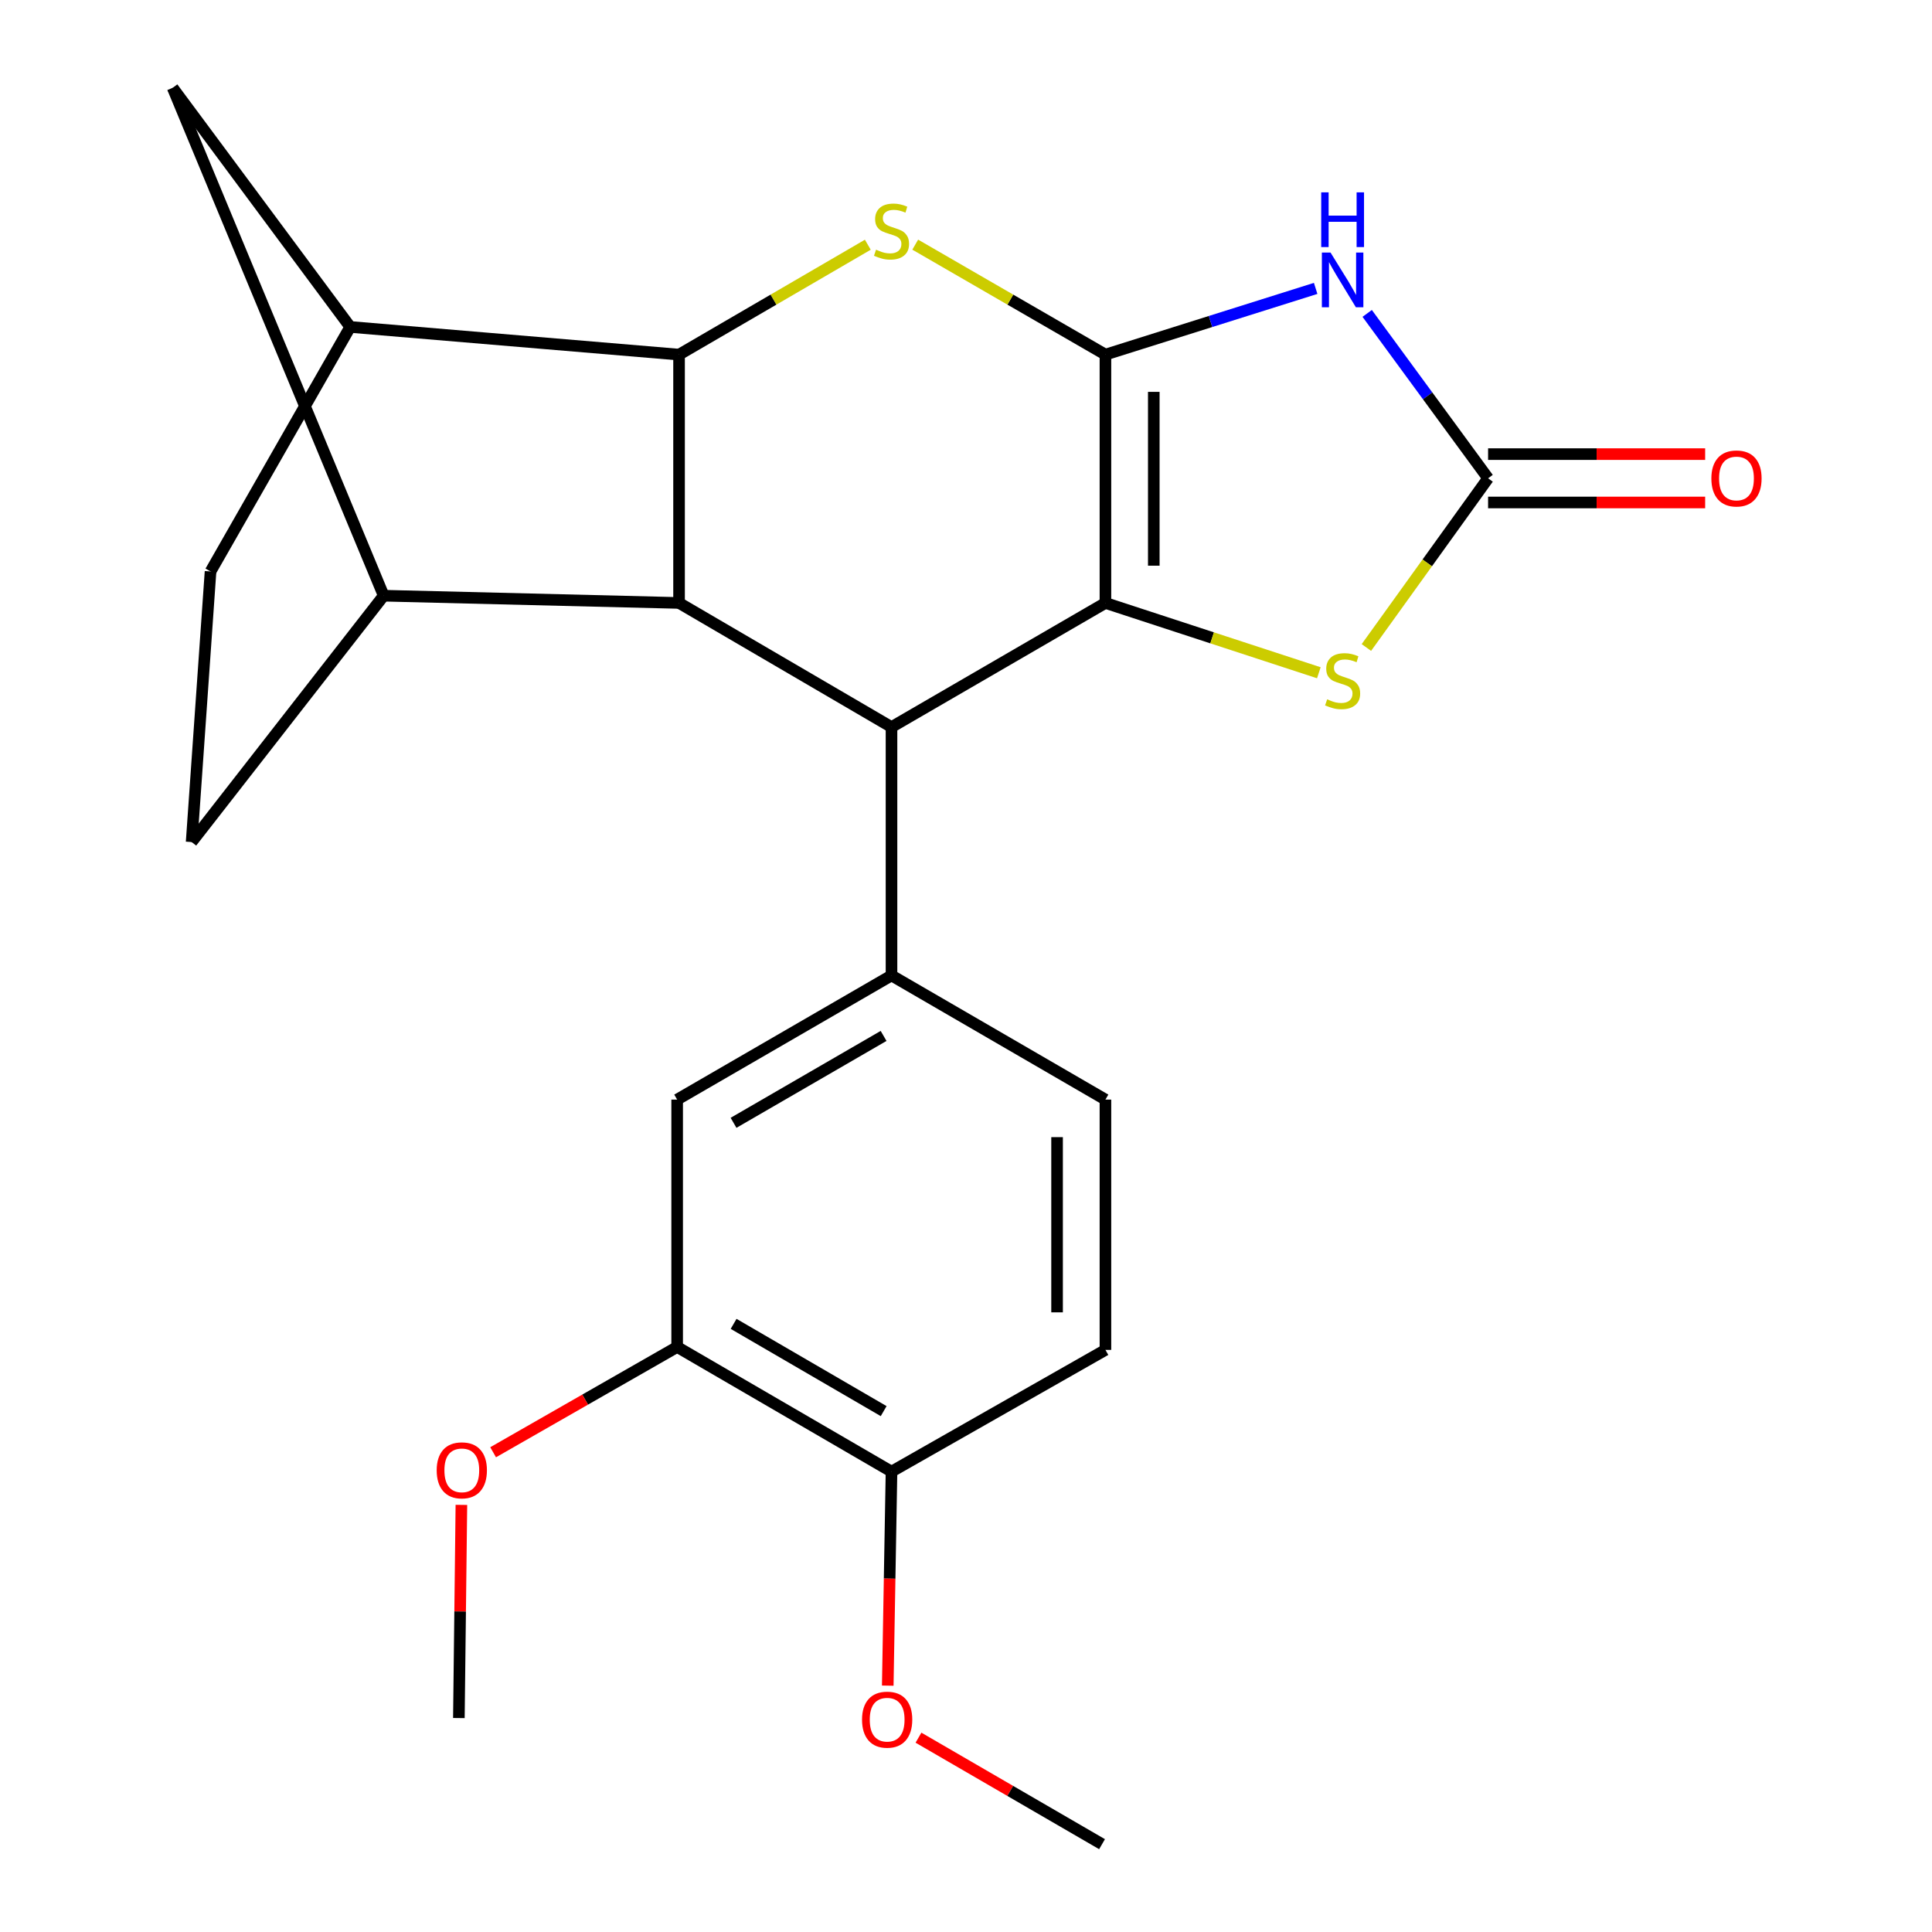 <?xml version='1.0' encoding='iso-8859-1'?>
<svg version='1.1' baseProfile='full'
              xmlns='http://www.w3.org/2000/svg'
                      xmlns:rdkit='http://www.rdkit.org/xml'
                      xmlns:xlink='http://www.w3.org/1999/xlink'
                  xml:space='preserve'
width='1000px' height='1000px' viewBox='0 0 1000 1000'>
<!-- END OF HEADER -->
<rect style='opacity:1.0;fill:#FFFFFF;stroke:none' width='1000' height='1000' x='0' y='0'> </rect>
<path class='bond-0' d='M 572.168,183.547 L 572.168,312.086' style='fill:none;fill-rule:evenodd;stroke:#000000;stroke-width:6px;stroke-linecap:butt;stroke-linejoin:miter;stroke-opacity:1' />
<path class='bond-0' d='M 597.198,202.827 L 597.198,292.805' style='fill:none;fill-rule:evenodd;stroke:#000000;stroke-width:6px;stroke-linecap:butt;stroke-linejoin:miter;stroke-opacity:1' />
<path class='bond-1' d='M 572.168,183.547 L 626.574,166.41' style='fill:none;fill-rule:evenodd;stroke:#000000;stroke-width:6px;stroke-linecap:butt;stroke-linejoin:miter;stroke-opacity:1' />
<path class='bond-1' d='M 626.574,166.41 L 680.979,149.273' style='fill:none;fill-rule:evenodd;stroke:#0000FF;stroke-width:6px;stroke-linecap:butt;stroke-linejoin:miter;stroke-opacity:1' />
<path class='bond-2' d='M 572.168,183.547 L 522.944,155.086' style='fill:none;fill-rule:evenodd;stroke:#000000;stroke-width:6px;stroke-linecap:butt;stroke-linejoin:miter;stroke-opacity:1' />
<path class='bond-2' d='M 522.944,155.086 L 473.719,126.626' style='fill:none;fill-rule:evenodd;stroke:#CCCC00;stroke-width:6px;stroke-linecap:butt;stroke-linejoin:miter;stroke-opacity:1' />
<path class='bond-3' d='M 572.168,312.086 L 461.442,376.341' style='fill:none;fill-rule:evenodd;stroke:#000000;stroke-width:6px;stroke-linecap:butt;stroke-linejoin:miter;stroke-opacity:1' />
<path class='bond-7' d='M 572.168,312.086 L 627.398,330.152' style='fill:none;fill-rule:evenodd;stroke:#000000;stroke-width:6px;stroke-linecap:butt;stroke-linejoin:miter;stroke-opacity:1' />
<path class='bond-7' d='M 627.398,330.152 L 682.628,348.217' style='fill:none;fill-rule:evenodd;stroke:#CCCC00;stroke-width:6px;stroke-linecap:butt;stroke-linejoin:miter;stroke-opacity:1' />
<path class='bond-6' d='M 707.654,162.22 L 738.944,204.893' style='fill:none;fill-rule:evenodd;stroke:#0000FF;stroke-width:6px;stroke-linecap:butt;stroke-linejoin:miter;stroke-opacity:1' />
<path class='bond-6' d='M 738.944,204.893 L 770.233,247.566' style='fill:none;fill-rule:evenodd;stroke:#000000;stroke-width:6px;stroke-linecap:butt;stroke-linejoin:miter;stroke-opacity:1' />
<path class='bond-4' d='M 449.181,126.666 L 400.33,155.106' style='fill:none;fill-rule:evenodd;stroke:#CCCC00;stroke-width:6px;stroke-linecap:butt;stroke-linejoin:miter;stroke-opacity:1' />
<path class='bond-4' d='M 400.33,155.106 L 351.48,183.547' style='fill:none;fill-rule:evenodd;stroke:#000000;stroke-width:6px;stroke-linecap:butt;stroke-linejoin:miter;stroke-opacity:1' />
<path class='bond-8' d='M 461.442,376.341 L 461.442,504.895' style='fill:none;fill-rule:evenodd;stroke:#000000;stroke-width:6px;stroke-linecap:butt;stroke-linejoin:miter;stroke-opacity:1' />
<path class='bond-25' d='M 461.442,376.341 L 351.48,312.086' style='fill:none;fill-rule:evenodd;stroke:#000000;stroke-width:6px;stroke-linecap:butt;stroke-linejoin:miter;stroke-opacity:1' />
<path class='bond-5' d='M 351.48,183.547 L 351.48,312.086' style='fill:none;fill-rule:evenodd;stroke:#000000;stroke-width:6px;stroke-linecap:butt;stroke-linejoin:miter;stroke-opacity:1' />
<path class='bond-10' d='M 351.48,183.547 L 181.267,169.224' style='fill:none;fill-rule:evenodd;stroke:#000000;stroke-width:6px;stroke-linecap:butt;stroke-linejoin:miter;stroke-opacity:1' />
<path class='bond-9' d='M 351.48,312.086 L 198.593,308.331' style='fill:none;fill-rule:evenodd;stroke:#000000;stroke-width:6px;stroke-linecap:butt;stroke-linejoin:miter;stroke-opacity:1' />
<path class='bond-14' d='M 770.233,260.081 L 826.41,260.081' style='fill:none;fill-rule:evenodd;stroke:#000000;stroke-width:6px;stroke-linecap:butt;stroke-linejoin:miter;stroke-opacity:1' />
<path class='bond-14' d='M 826.41,260.081 L 882.586,260.081' style='fill:none;fill-rule:evenodd;stroke:#FF0000;stroke-width:6px;stroke-linecap:butt;stroke-linejoin:miter;stroke-opacity:1' />
<path class='bond-14' d='M 770.233,235.051 L 826.41,235.051' style='fill:none;fill-rule:evenodd;stroke:#000000;stroke-width:6px;stroke-linecap:butt;stroke-linejoin:miter;stroke-opacity:1' />
<path class='bond-14' d='M 826.41,235.051 L 882.586,235.051' style='fill:none;fill-rule:evenodd;stroke:#FF0000;stroke-width:6px;stroke-linecap:butt;stroke-linejoin:miter;stroke-opacity:1' />
<path class='bond-24' d='M 770.233,247.566 L 738.737,291.353' style='fill:none;fill-rule:evenodd;stroke:#000000;stroke-width:6px;stroke-linecap:butt;stroke-linejoin:miter;stroke-opacity:1' />
<path class='bond-24' d='M 738.737,291.353 L 707.241,335.139' style='fill:none;fill-rule:evenodd;stroke:#CCCC00;stroke-width:6px;stroke-linecap:butt;stroke-linejoin:miter;stroke-opacity:1' />
<path class='bond-12' d='M 461.442,504.895 L 350.492,569.15' style='fill:none;fill-rule:evenodd;stroke:#000000;stroke-width:6px;stroke-linecap:butt;stroke-linejoin:miter;stroke-opacity:1' />
<path class='bond-12' d='M 457.343,536.192 L 379.679,581.171' style='fill:none;fill-rule:evenodd;stroke:#000000;stroke-width:6px;stroke-linecap:butt;stroke-linejoin:miter;stroke-opacity:1' />
<path class='bond-15' d='M 461.442,504.895 L 572.168,569.15' style='fill:none;fill-rule:evenodd;stroke:#000000;stroke-width:6px;stroke-linecap:butt;stroke-linejoin:miter;stroke-opacity:1' />
<path class='bond-26' d='M 198.593,308.331 L 89.382,45.455' style='fill:none;fill-rule:evenodd;stroke:#000000;stroke-width:6px;stroke-linecap:butt;stroke-linejoin:miter;stroke-opacity:1' />
<path class='bond-27' d='M 198.593,308.331 L 99.185,435.842' style='fill:none;fill-rule:evenodd;stroke:#000000;stroke-width:6px;stroke-linecap:butt;stroke-linejoin:miter;stroke-opacity:1' />
<path class='bond-11' d='M 181.267,169.224 L 89.382,45.455' style='fill:none;fill-rule:evenodd;stroke:#000000;stroke-width:6px;stroke-linecap:butt;stroke-linejoin:miter;stroke-opacity:1' />
<path class='bond-18' d='M 181.267,169.224 L 108.974,295.775' style='fill:none;fill-rule:evenodd;stroke:#000000;stroke-width:6px;stroke-linecap:butt;stroke-linejoin:miter;stroke-opacity:1' />
<path class='bond-13' d='M 350.492,569.15 L 350.492,697.189' style='fill:none;fill-rule:evenodd;stroke:#000000;stroke-width:6px;stroke-linecap:butt;stroke-linejoin:miter;stroke-opacity:1' />
<path class='bond-20' d='M 350.492,697.189 L 302.866,724.436' style='fill:none;fill-rule:evenodd;stroke:#000000;stroke-width:6px;stroke-linecap:butt;stroke-linejoin:miter;stroke-opacity:1' />
<path class='bond-20' d='M 302.866,724.436 L 255.239,751.684' style='fill:none;fill-rule:evenodd;stroke:#FF0000;stroke-width:6px;stroke-linecap:butt;stroke-linejoin:miter;stroke-opacity:1' />
<path class='bond-28' d='M 350.492,697.189 L 461.442,761.709' style='fill:none;fill-rule:evenodd;stroke:#000000;stroke-width:6px;stroke-linecap:butt;stroke-linejoin:miter;stroke-opacity:1' />
<path class='bond-28' d='M 379.717,685.23 L 457.382,730.394' style='fill:none;fill-rule:evenodd;stroke:#000000;stroke-width:6px;stroke-linecap:butt;stroke-linejoin:miter;stroke-opacity:1' />
<path class='bond-19' d='M 572.168,569.15 L 572.168,698.705' style='fill:none;fill-rule:evenodd;stroke:#000000;stroke-width:6px;stroke-linecap:butt;stroke-linejoin:miter;stroke-opacity:1' />
<path class='bond-19' d='M 547.139,588.583 L 547.139,679.271' style='fill:none;fill-rule:evenodd;stroke:#000000;stroke-width:6px;stroke-linecap:butt;stroke-linejoin:miter;stroke-opacity:1' />
<path class='bond-16' d='M 99.185,435.842 L 108.974,295.775' style='fill:none;fill-rule:evenodd;stroke:#000000;stroke-width:6px;stroke-linecap:butt;stroke-linejoin:miter;stroke-opacity:1' />
<path class='bond-17' d='M 461.442,761.709 L 572.168,698.705' style='fill:none;fill-rule:evenodd;stroke:#000000;stroke-width:6px;stroke-linecap:butt;stroke-linejoin:miter;stroke-opacity:1' />
<path class='bond-21' d='M 461.442,761.709 L 460.469,817.096' style='fill:none;fill-rule:evenodd;stroke:#000000;stroke-width:6px;stroke-linecap:butt;stroke-linejoin:miter;stroke-opacity:1' />
<path class='bond-21' d='M 460.469,817.096 L 459.497,872.484' style='fill:none;fill-rule:evenodd;stroke:#FF0000;stroke-width:6px;stroke-linecap:butt;stroke-linejoin:miter;stroke-opacity:1' />
<path class='bond-22' d='M 238.816,778.926 L 238.165,834.093' style='fill:none;fill-rule:evenodd;stroke:#FF0000;stroke-width:6px;stroke-linecap:butt;stroke-linejoin:miter;stroke-opacity:1' />
<path class='bond-22' d='M 238.165,834.093 L 237.513,889.261' style='fill:none;fill-rule:evenodd;stroke:#000000;stroke-width:6px;stroke-linecap:butt;stroke-linejoin:miter;stroke-opacity:1' />
<path class='bond-23' d='M 475.404,899.419 L 522.91,926.982' style='fill:none;fill-rule:evenodd;stroke:#FF0000;stroke-width:6px;stroke-linecap:butt;stroke-linejoin:miter;stroke-opacity:1' />
<path class='bond-23' d='M 522.91,926.982 L 570.416,954.545' style='fill:none;fill-rule:evenodd;stroke:#000000;stroke-width:6px;stroke-linecap:butt;stroke-linejoin:miter;stroke-opacity:1' />
<path  class='atom-2' d='M 688.677 130.716
L 697.957 145.716
Q 698.877 147.196, 700.357 149.876
Q 701.837 152.556, 701.917 152.716
L 701.917 130.716
L 705.677 130.716
L 705.677 159.036
L 701.797 159.036
L 691.837 142.636
Q 690.677 140.716, 689.437 138.516
Q 688.237 136.316, 687.877 135.636
L 687.877 159.036
L 684.197 159.036
L 684.197 130.716
L 688.677 130.716
' fill='#0000FF'/>
<path  class='atom-2' d='M 683.857 99.564
L 687.697 99.564
L 687.697 111.604
L 702.177 111.604
L 702.177 99.564
L 706.017 99.564
L 706.017 127.884
L 702.177 127.884
L 702.177 114.804
L 687.697 114.804
L 687.697 127.884
L 683.857 127.884
L 683.857 99.564
' fill='#0000FF'/>
<path  class='atom-3' d='M 453.442 129.247
Q 453.762 129.367, 455.082 129.927
Q 456.402 130.487, 457.842 130.847
Q 459.322 131.167, 460.762 131.167
Q 463.442 131.167, 465.002 129.887
Q 466.562 128.567, 466.562 126.287
Q 466.562 124.727, 465.762 123.767
Q 465.002 122.807, 463.802 122.287
Q 462.602 121.767, 460.602 121.167
Q 458.082 120.407, 456.562 119.687
Q 455.082 118.967, 454.002 117.447
Q 452.962 115.927, 452.962 113.367
Q 452.962 109.807, 455.362 107.607
Q 457.802 105.407, 462.602 105.407
Q 465.882 105.407, 469.602 106.967
L 468.682 110.047
Q 465.282 108.647, 462.722 108.647
Q 459.962 108.647, 458.442 109.807
Q 456.922 110.927, 456.962 112.887
Q 456.962 114.407, 457.722 115.327
Q 458.522 116.247, 459.642 116.767
Q 460.802 117.287, 462.722 117.887
Q 465.282 118.687, 466.802 119.487
Q 468.322 120.287, 469.402 121.927
Q 470.522 123.527, 470.522 126.287
Q 470.522 130.207, 467.882 132.327
Q 465.282 134.407, 460.922 134.407
Q 458.402 134.407, 456.482 133.847
Q 454.602 133.327, 452.362 132.407
L 453.442 129.247
' fill='#CCCC00'/>
<path  class='atom-8' d='M 686.937 361.964
Q 687.257 362.084, 688.577 362.644
Q 689.897 363.204, 691.337 363.564
Q 692.817 363.884, 694.257 363.884
Q 696.937 363.884, 698.497 362.604
Q 700.057 361.284, 700.057 359.004
Q 700.057 357.444, 699.257 356.484
Q 698.497 355.524, 697.297 355.004
Q 696.097 354.484, 694.097 353.884
Q 691.577 353.124, 690.057 352.404
Q 688.577 351.684, 687.497 350.164
Q 686.457 348.644, 686.457 346.084
Q 686.457 342.524, 688.857 340.324
Q 691.297 338.124, 696.097 338.124
Q 699.377 338.124, 703.097 339.684
L 702.177 342.764
Q 698.777 341.364, 696.217 341.364
Q 693.457 341.364, 691.937 342.524
Q 690.417 343.644, 690.457 345.604
Q 690.457 347.124, 691.217 348.044
Q 692.017 348.964, 693.137 349.484
Q 694.297 350.004, 696.217 350.604
Q 698.777 351.404, 700.297 352.204
Q 701.817 353.004, 702.897 354.644
Q 704.017 356.244, 704.017 359.004
Q 704.017 362.924, 701.377 365.044
Q 698.777 367.124, 694.417 367.124
Q 691.897 367.124, 689.977 366.564
Q 688.097 366.044, 685.857 365.124
L 686.937 361.964
' fill='#CCCC00'/>
<path  class='atom-15' d='M 885.8 247.646
Q 885.8 240.846, 889.16 237.046
Q 892.52 233.246, 898.8 233.246
Q 905.08 233.246, 908.44 237.046
Q 911.8 240.846, 911.8 247.646
Q 911.8 254.526, 908.4 258.446
Q 905 262.326, 898.8 262.326
Q 892.56 262.326, 889.16 258.446
Q 885.8 254.566, 885.8 247.646
M 898.8 259.126
Q 903.12 259.126, 905.44 256.246
Q 907.8 253.326, 907.8 247.646
Q 907.8 242.086, 905.44 239.286
Q 903.12 236.446, 898.8 236.446
Q 894.48 236.446, 892.12 239.246
Q 889.8 242.046, 889.8 247.646
Q 889.8 253.366, 892.12 256.246
Q 894.48 259.126, 898.8 259.126
' fill='#FF0000'/>
<path  class='atom-21' d='M 226.029 761.038
Q 226.029 754.238, 229.389 750.438
Q 232.749 746.638, 239.029 746.638
Q 245.309 746.638, 248.669 750.438
Q 252.029 754.238, 252.029 761.038
Q 252.029 767.918, 248.629 771.838
Q 245.229 775.718, 239.029 775.718
Q 232.789 775.718, 229.389 771.838
Q 226.029 767.958, 226.029 761.038
M 239.029 772.518
Q 243.349 772.518, 245.669 769.638
Q 248.029 766.718, 248.029 761.038
Q 248.029 755.478, 245.669 752.678
Q 243.349 749.838, 239.029 749.838
Q 234.709 749.838, 232.349 752.638
Q 230.029 755.438, 230.029 761.038
Q 230.029 766.758, 232.349 769.638
Q 234.709 772.518, 239.029 772.518
' fill='#FF0000'/>
<path  class='atom-22' d='M 446.189 890.092
Q 446.189 883.292, 449.549 879.492
Q 452.909 875.692, 459.189 875.692
Q 465.469 875.692, 468.829 879.492
Q 472.189 883.292, 472.189 890.092
Q 472.189 896.972, 468.789 900.892
Q 465.389 904.772, 459.189 904.772
Q 452.949 904.772, 449.549 900.892
Q 446.189 897.012, 446.189 890.092
M 459.189 901.572
Q 463.509 901.572, 465.829 898.692
Q 468.189 895.772, 468.189 890.092
Q 468.189 884.532, 465.829 881.732
Q 463.509 878.892, 459.189 878.892
Q 454.869 878.892, 452.509 881.692
Q 450.189 884.492, 450.189 890.092
Q 450.189 895.812, 452.509 898.692
Q 454.869 901.572, 459.189 901.572
' fill='#FF0000'/>
</svg>
